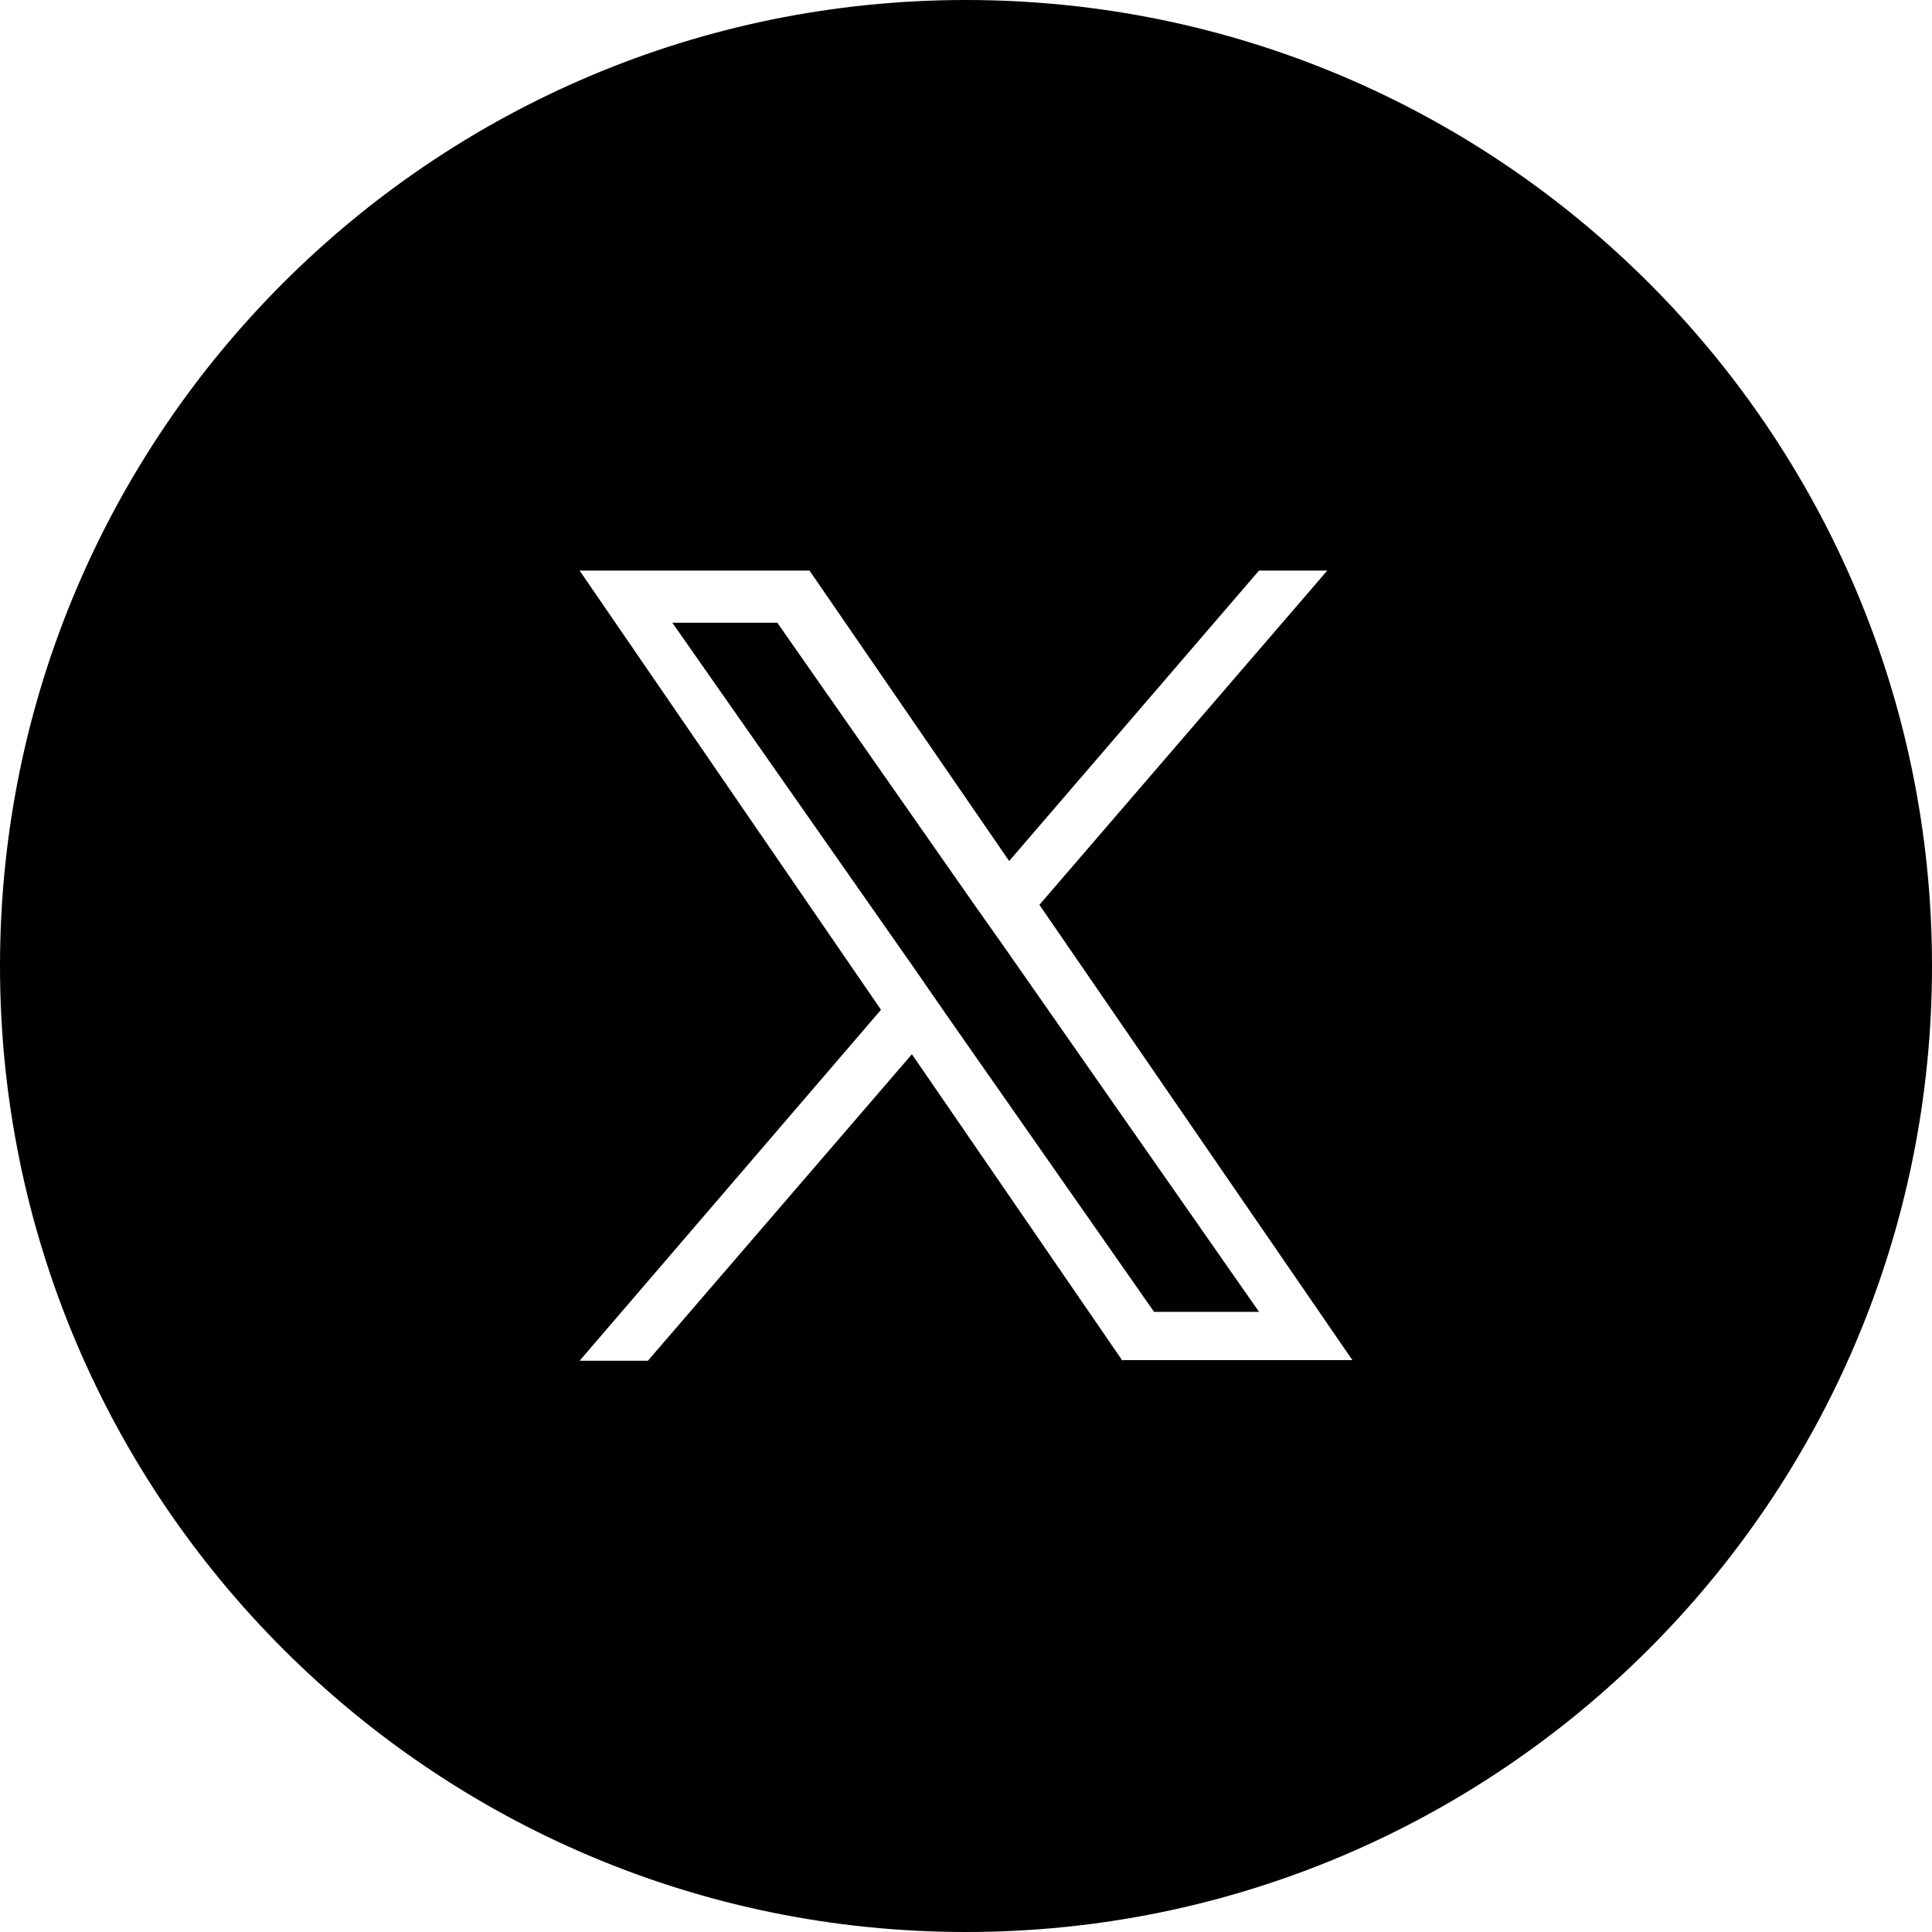 <?xml version="1.0" encoding="UTF-8"?><svg id="_レイヤー_2" xmlns="http://www.w3.org/2000/svg" viewBox="0 0 30 30"><defs><style>.cls-1{fill:#000;}</style></defs><g id="_キャラクター"><path class="cls-1" d="m15,0C6.72,0,0,6.72,0,15s6.72,15,15,15,15-6.72,15-15S23.28,0,15,0Zm2.43,21.13l-3.27-4.76-4.1,4.76h-1.06l4.68-5.45-4.68-6.82h3.57l3.1,4.51,3.88-4.51h1.06l-4.47,5.19h0l4.86,7.07h-3.57Z"/><polygon class="cls-1" points="15.11 14.02 12.07 9.67 10.44 9.67 14.22 15.07 14.69 15.75 14.69 15.75 17.92 20.37 19.55 20.37 15.59 14.7 15.11 14.02"/></g></svg>
